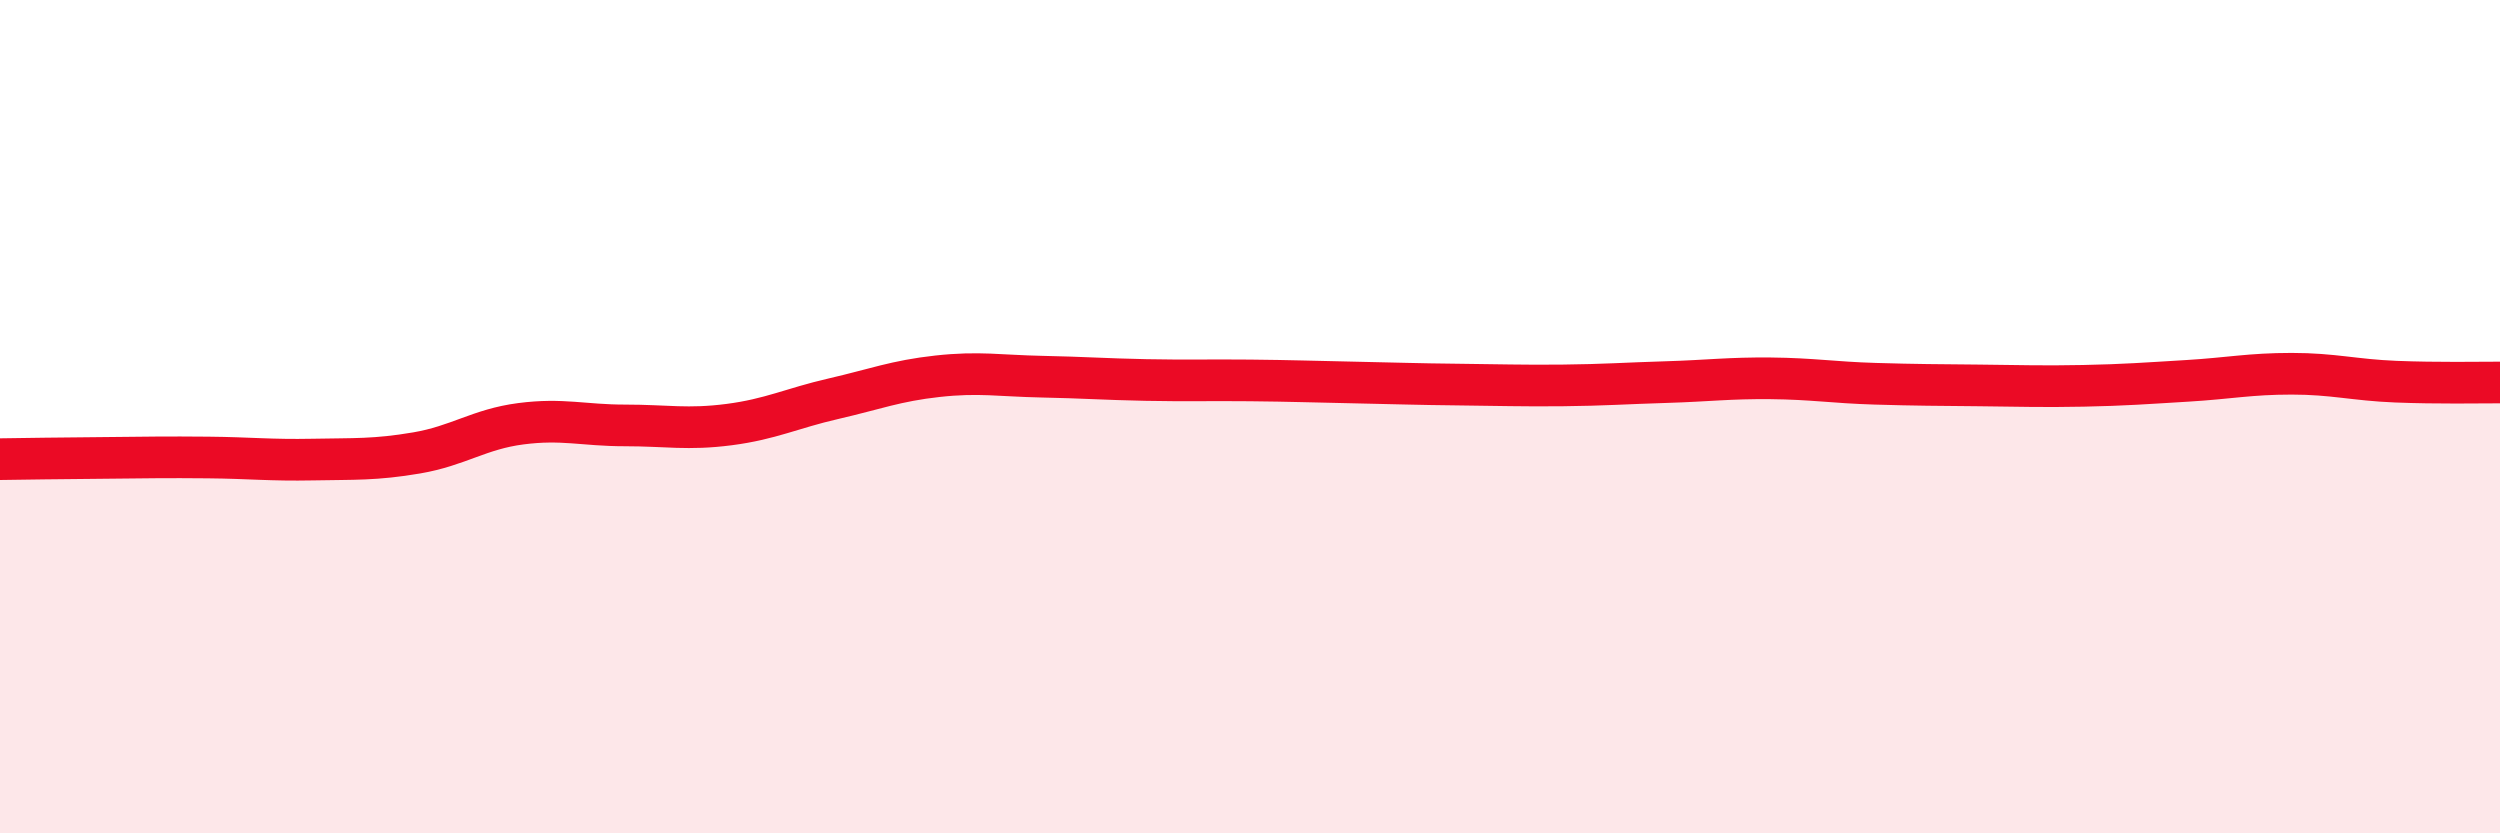 
    <svg width="60" height="20" viewBox="0 0 60 20" xmlns="http://www.w3.org/2000/svg">
      <path
        d="M 0,11.02 C 0.5,11.01 1.5,11 2.5,10.99 C 3.5,10.98 4,10.97 5,10.98 C 6,10.99 6.5,11.05 7.5,11.03 C 8.5,11.01 9,11.04 10,10.87 C 11,10.7 11.5,10.3 12.5,10.17 C 13.5,10.04 14,10.21 15,10.21 C 16,10.21 16.5,10.32 17.5,10.19 C 18.5,10.06 19,9.8 20,9.57 C 21,9.34 21.5,9.14 22.5,9.03 C 23.5,8.92 24,9.02 25,9.04 C 26,9.06 26.5,9.1 27.5,9.12 C 28.5,9.14 29,9.12 30,9.13 C 31,9.14 31.5,9.16 32.5,9.18 C 33.5,9.2 34,9.22 35,9.23 C 36,9.24 36.5,9.26 37.5,9.25 C 38.5,9.24 39,9.2 40,9.17 C 41,9.14 41.5,9.07 42.5,9.08 C 43.5,9.09 44,9.18 45,9.21 C 46,9.24 46.5,9.24 47.5,9.25 C 48.5,9.26 49,9.28 50,9.26 C 51,9.24 51.5,9.2 52.5,9.14 C 53.5,9.08 54,8.97 55,8.97 C 56,8.97 56.5,9.12 57.5,9.16 C 58.5,9.2 59.5,9.18 60,9.18L60 20L0 20Z"
        fill="#EB0A25"
        opacity="0.1"
        stroke-linecap="round"
        stroke-linejoin="round"
      />
      <path
        d="M 0,11.02 C 0.5,11.01 1.5,11 2.5,10.99 C 3.5,10.98 4,10.97 5,10.98 C 6,10.99 6.5,11.05 7.5,11.03 C 8.5,11.01 9,11.04 10,10.87 C 11,10.7 11.5,10.3 12.5,10.17 C 13.5,10.04 14,10.21 15,10.21 C 16,10.21 16.5,10.32 17.5,10.19 C 18.5,10.06 19,9.8 20,9.57 C 21,9.34 21.5,9.14 22.5,9.03 C 23.5,8.92 24,9.02 25,9.04 C 26,9.06 26.5,9.1 27.5,9.12 C 28.5,9.14 29,9.12 30,9.13 C 31,9.14 31.5,9.16 32.5,9.18 C 33.5,9.2 34,9.22 35,9.23 C 36,9.24 36.5,9.26 37.5,9.25 C 38.5,9.24 39,9.2 40,9.17 C 41,9.14 41.5,9.07 42.5,9.08 C 43.5,9.09 44,9.18 45,9.21 C 46,9.24 46.5,9.24 47.5,9.25 C 48.5,9.26 49,9.28 50,9.26 C 51,9.24 51.5,9.2 52.5,9.14 C 53.5,9.08 54,8.97 55,8.97 C 56,8.97 56.5,9.12 57.5,9.16 C 58.5,9.2 59.5,9.18 60,9.18"
        stroke="#EB0A25"
        stroke-width="1"
        fill="none"
        stroke-linecap="round"
        stroke-linejoin="round"
      />
    </svg>
  